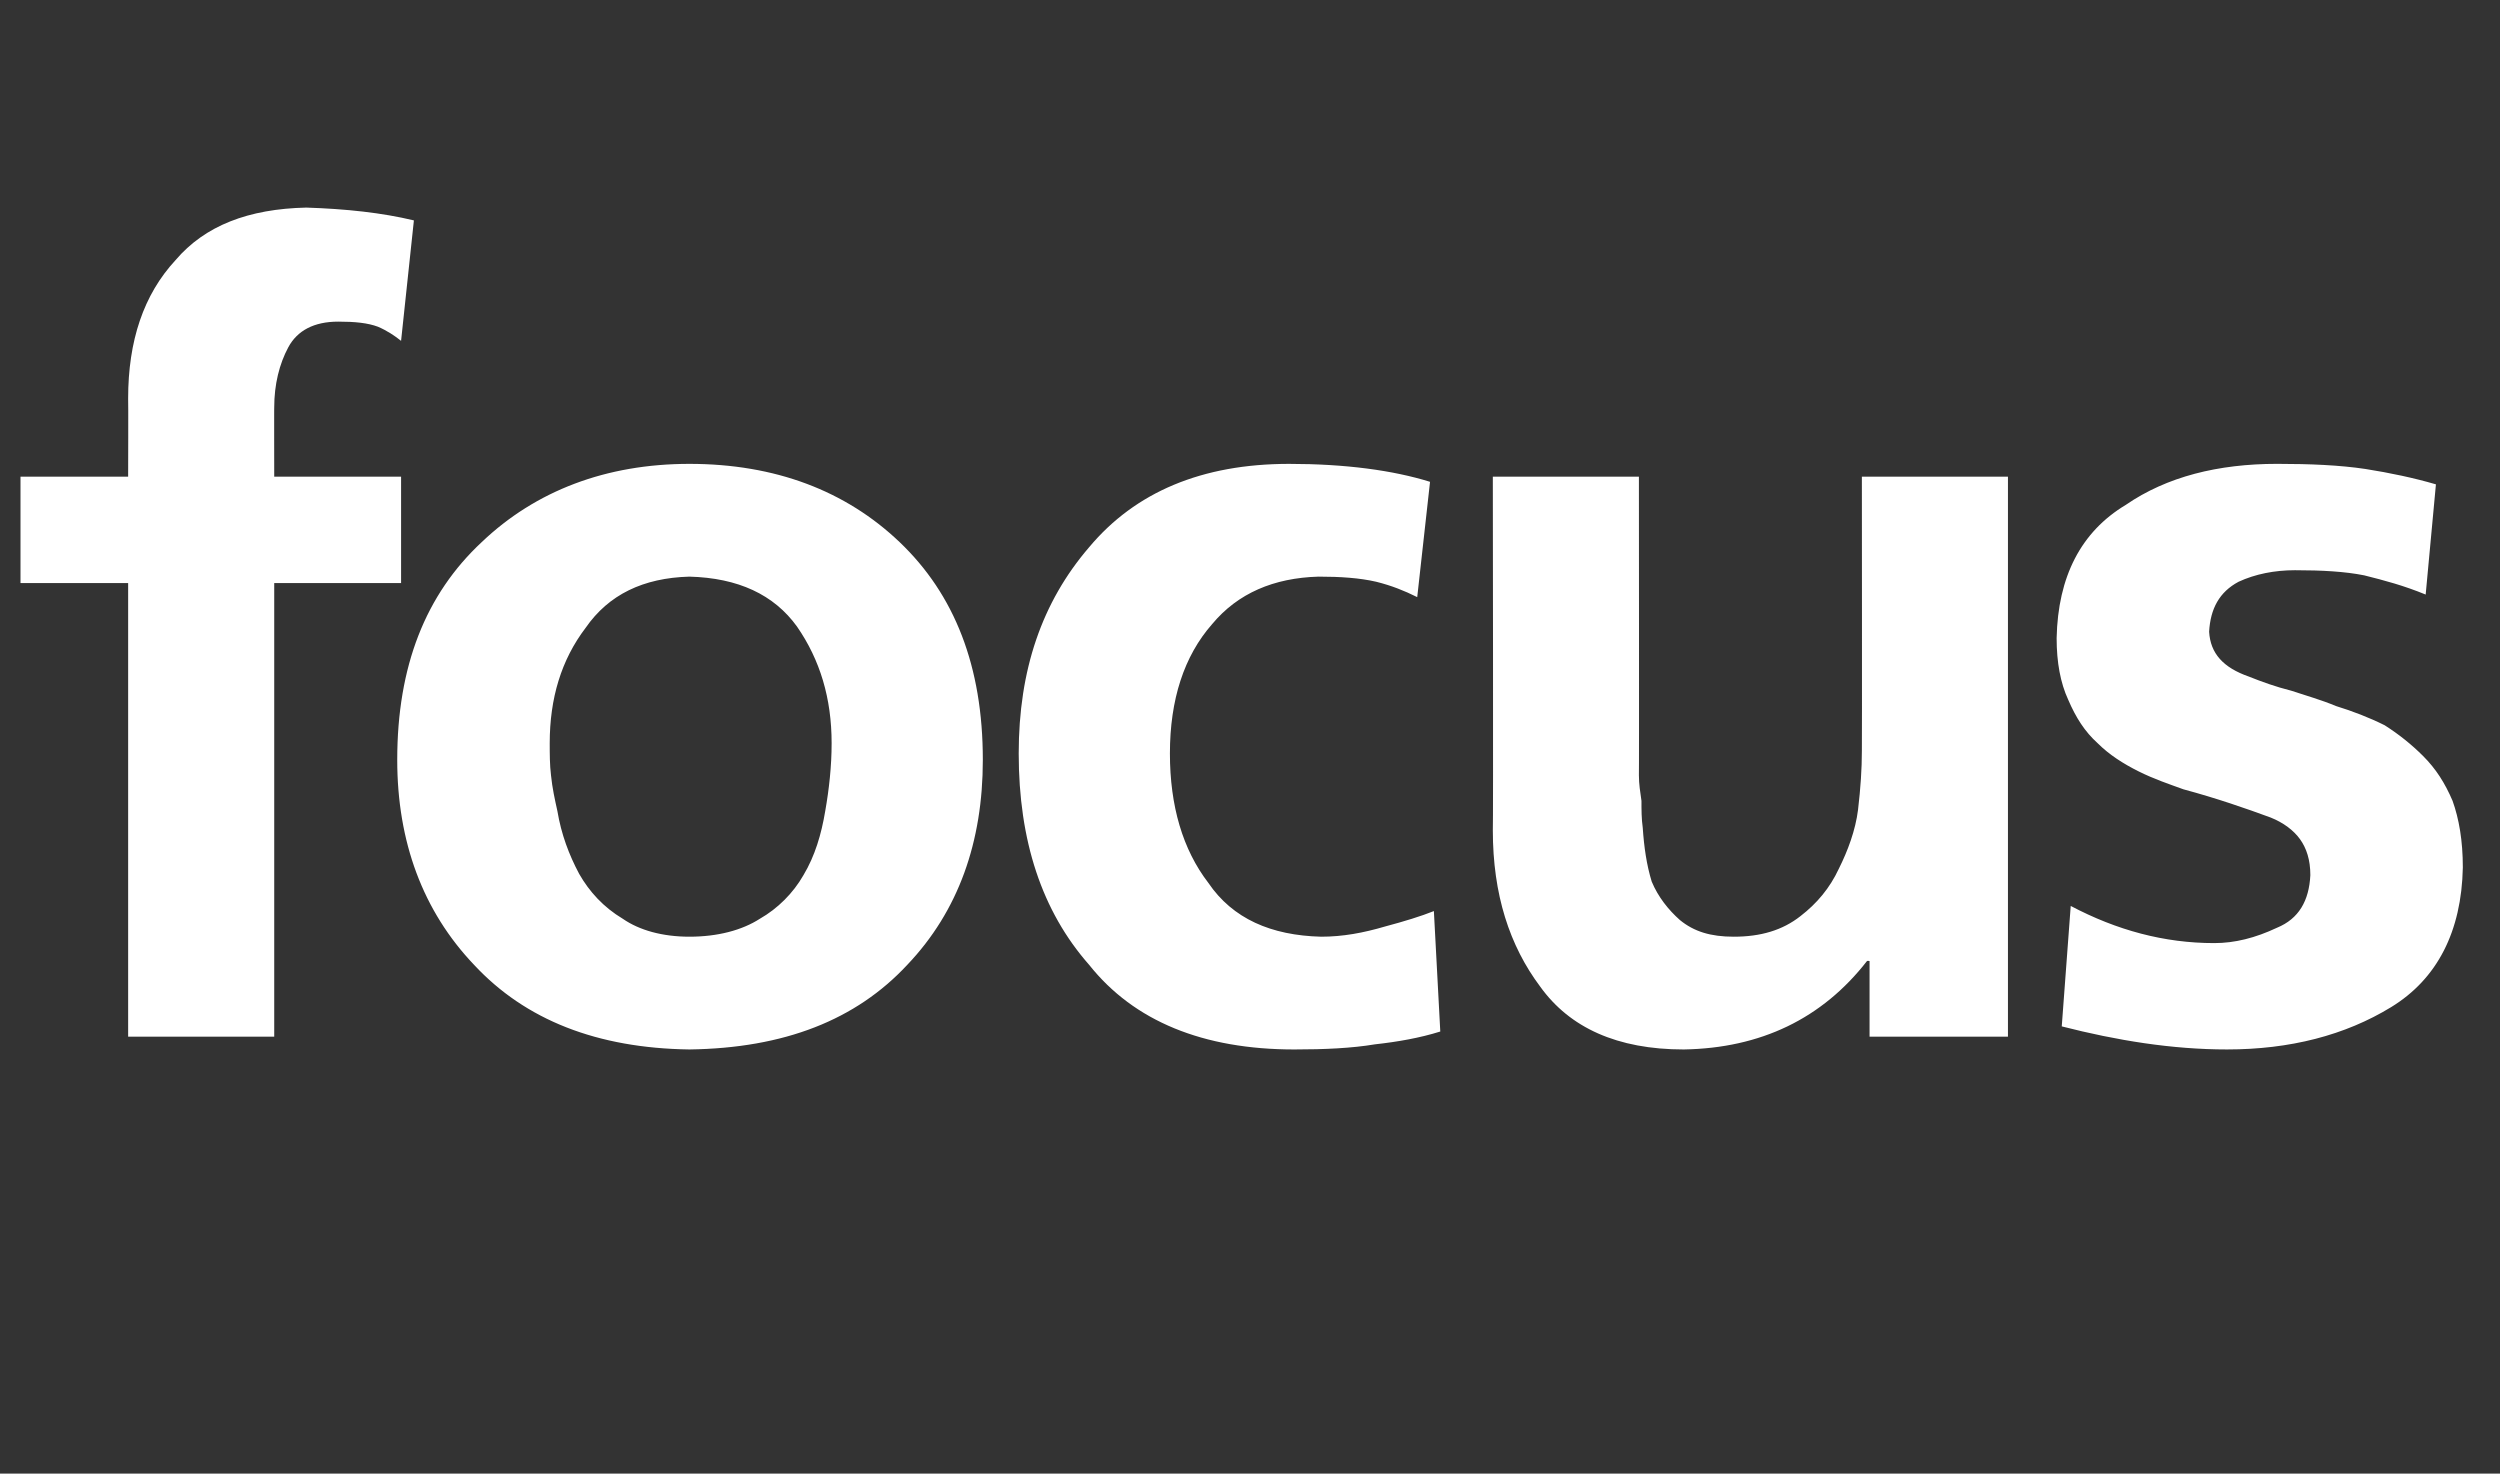 <?xml version="1.0" standalone="no"?><!DOCTYPE svg PUBLIC "-//W3C//DTD SVG 1.1//EN" "http://www.w3.org/Graphics/SVG/1.1/DTD/svg11.dtd"><svg xmlns="http://www.w3.org/2000/svg" version="1.1" width="195.1px" height="115px" viewBox="0 -13 195.1 115" style="top:-13px"><rect x="0" y="-13" width="195.1" height="115" fill="#333333" stroke="none"/><desc>focus</desc><defs/><g id="Polygon194089"><path d="m10 32.5l-8.4 0l0-8.3l8.4 0c0 0 .02-6.12 0-6.1c0-4.5 1.2-8.1 3.7-10.8c2.3-2.7 5.7-4 10.2-4.1c3.1.1 5.9.4 8.4 1c0 0-1 9.4-1 9.4c-.5-.4-1.1-.8-1.8-1.1c-.8-.3-1.8-.4-3.1-.4c-1.9 0-3.2.7-3.9 2c-.7 1.3-1.1 2.9-1.1 4.7c-.01-.04 0 5.4 0 5.4l9.9 0l0 8.3l-9.9 0l0 35.4l-11.4 0l0-35.4zm27 29.8c-4-4.2-6-9.6-6-16c0-7.3 2.2-12.9 6.6-17c4.2-4 9.7-6.1 16.2-6.1c6.7 0 12.2 2.1 16.4 6.1c4.3 4.1 6.5 9.7 6.5 17c0 6.4-1.9 11.8-5.9 16c-4 4.3-9.6 6.5-17 6.6c-7.2-.1-12.8-2.3-16.8-6.6c0 0 0 0 0 0zm8.7-26.3c-1.9 2.5-2.8 5.5-2.8 9c0 .8 0 1.7.1 2.5c.1 1 .3 1.9.5 2.8c.3 1.8.9 3.4 1.7 4.9c.8 1.4 1.9 2.6 3.4 3.5c1.3.9 3.1 1.4 5.2 1.4c2.2 0 4.1-.5 5.5-1.4c1.4-.8 2.6-2 3.4-3.4c.9-1.5 1.4-3.2 1.7-5c.3-1.7.5-3.5.5-5.3c0-3.5-.9-6.5-2.7-9.1c-1.8-2.5-4.6-3.8-8.4-3.9c-3.6.1-6.3 1.4-8.1 4c0 0 0 0 0 0zm64.9-2.4c-1-.5-2-.9-3.2-1.2c-1.3-.3-2.8-.4-4.5-.4c-3.5.1-6.3 1.3-8.3 3.7c-2.2 2.5-3.3 5.9-3.3 10.1c0 4.1 1 7.5 3 10.1c1.9 2.8 4.9 4.1 8.8 4.2c1.7 0 3.3-.3 5-.8c1.5-.4 2.8-.8 3.8-1.2c0 0 .5 9.4.5 9.4c-1.6.5-3.3.8-5.1 1c-1.8.3-3.9.4-6.3.4c-7.1 0-12.5-2.2-16-6.6c-3.7-4.2-5.5-9.7-5.5-16.5c0-6.5 1.8-11.8 5.5-16.1c3.6-4.3 8.8-6.5 15.6-6.5c4.4 0 8.1.5 11 1.4c0 0-1 9-1 9zm46.1 34.3l-10.8 0l0-5.9c0 0-.15-.03-.2 0c-3.5 4.5-8.3 6.8-14.3 6.9c-5.2 0-8.9-1.7-11.2-4.9c-2.4-3.2-3.7-7.2-3.7-12.2c.04-.02 0-27.6 0-27.6l11.4 0c0 0 .02 23.33 0 23.3c0 .7.1 1.3.2 2c0 .7 0 1.4.1 2.1c.1 1.5.3 2.9.7 4.2c.5 1.2 1.3 2.2 2.2 3c1.1.9 2.4 1.3 4.2 1.3c2.1 0 3.8-.5 5.2-1.6c1.3-1 2.3-2.2 3-3.7c.7-1.4 1.3-3 1.5-4.6c.2-1.7.3-3.2.3-4.6c.02-.02 0-21.4 0-21.4l11.4 0l0 43.7zm32.6-34.5c-1.7-.7-3.2-1.1-4.8-1.5c-1.5-.3-3.3-.4-5.4-.4c-1.6 0-3.1.3-4.4.9c-1.5.8-2.2 2.1-2.3 3.9c.1 1.7 1.1 2.8 3.1 3.5c1 .4 2.1.8 3.3 1.1c1.2.4 2.3.7 3.5 1.2c1.3.4 2.6.9 3.8 1.5c1.1.7 2.1 1.5 3 2.4c1 1 1.7 2.1 2.3 3.5c.5 1.4.8 3.1.8 5.2c-.1 5-2 8.7-5.6 10.9c-3.6 2.2-7.9 3.3-12.8 3.3c-4.3 0-8.6-.7-12.9-1.8c0 0 .7-9.4.7-9.4c3.6 1.9 7.3 2.9 11.2 2.9c1.6 0 3.2-.4 4.9-1.2c1.7-.7 2.5-2.1 2.6-4.1c0-1.2-.3-2.1-.8-2.8c-.5-.7-1.3-1.3-2.3-1.7c-1.9-.7-4.2-1.5-6.8-2.2c-1.1-.4-2.3-.8-3.5-1.4c-1.2-.6-2.3-1.3-3.2-2.2c-1-.9-1.7-2-2.3-3.4c-.6-1.3-.9-2.9-.9-4.8c.1-4.8 1.9-8.3 5.4-10.4c3.2-2.2 7.2-3.2 11.8-3.2c2.6 0 4.9.1 6.9.4c1.9.3 3.8.7 5.5 1.2c0 0-.8 8.6-.8 8.6z" stroke="none" fill="#fff"/></g></svg>